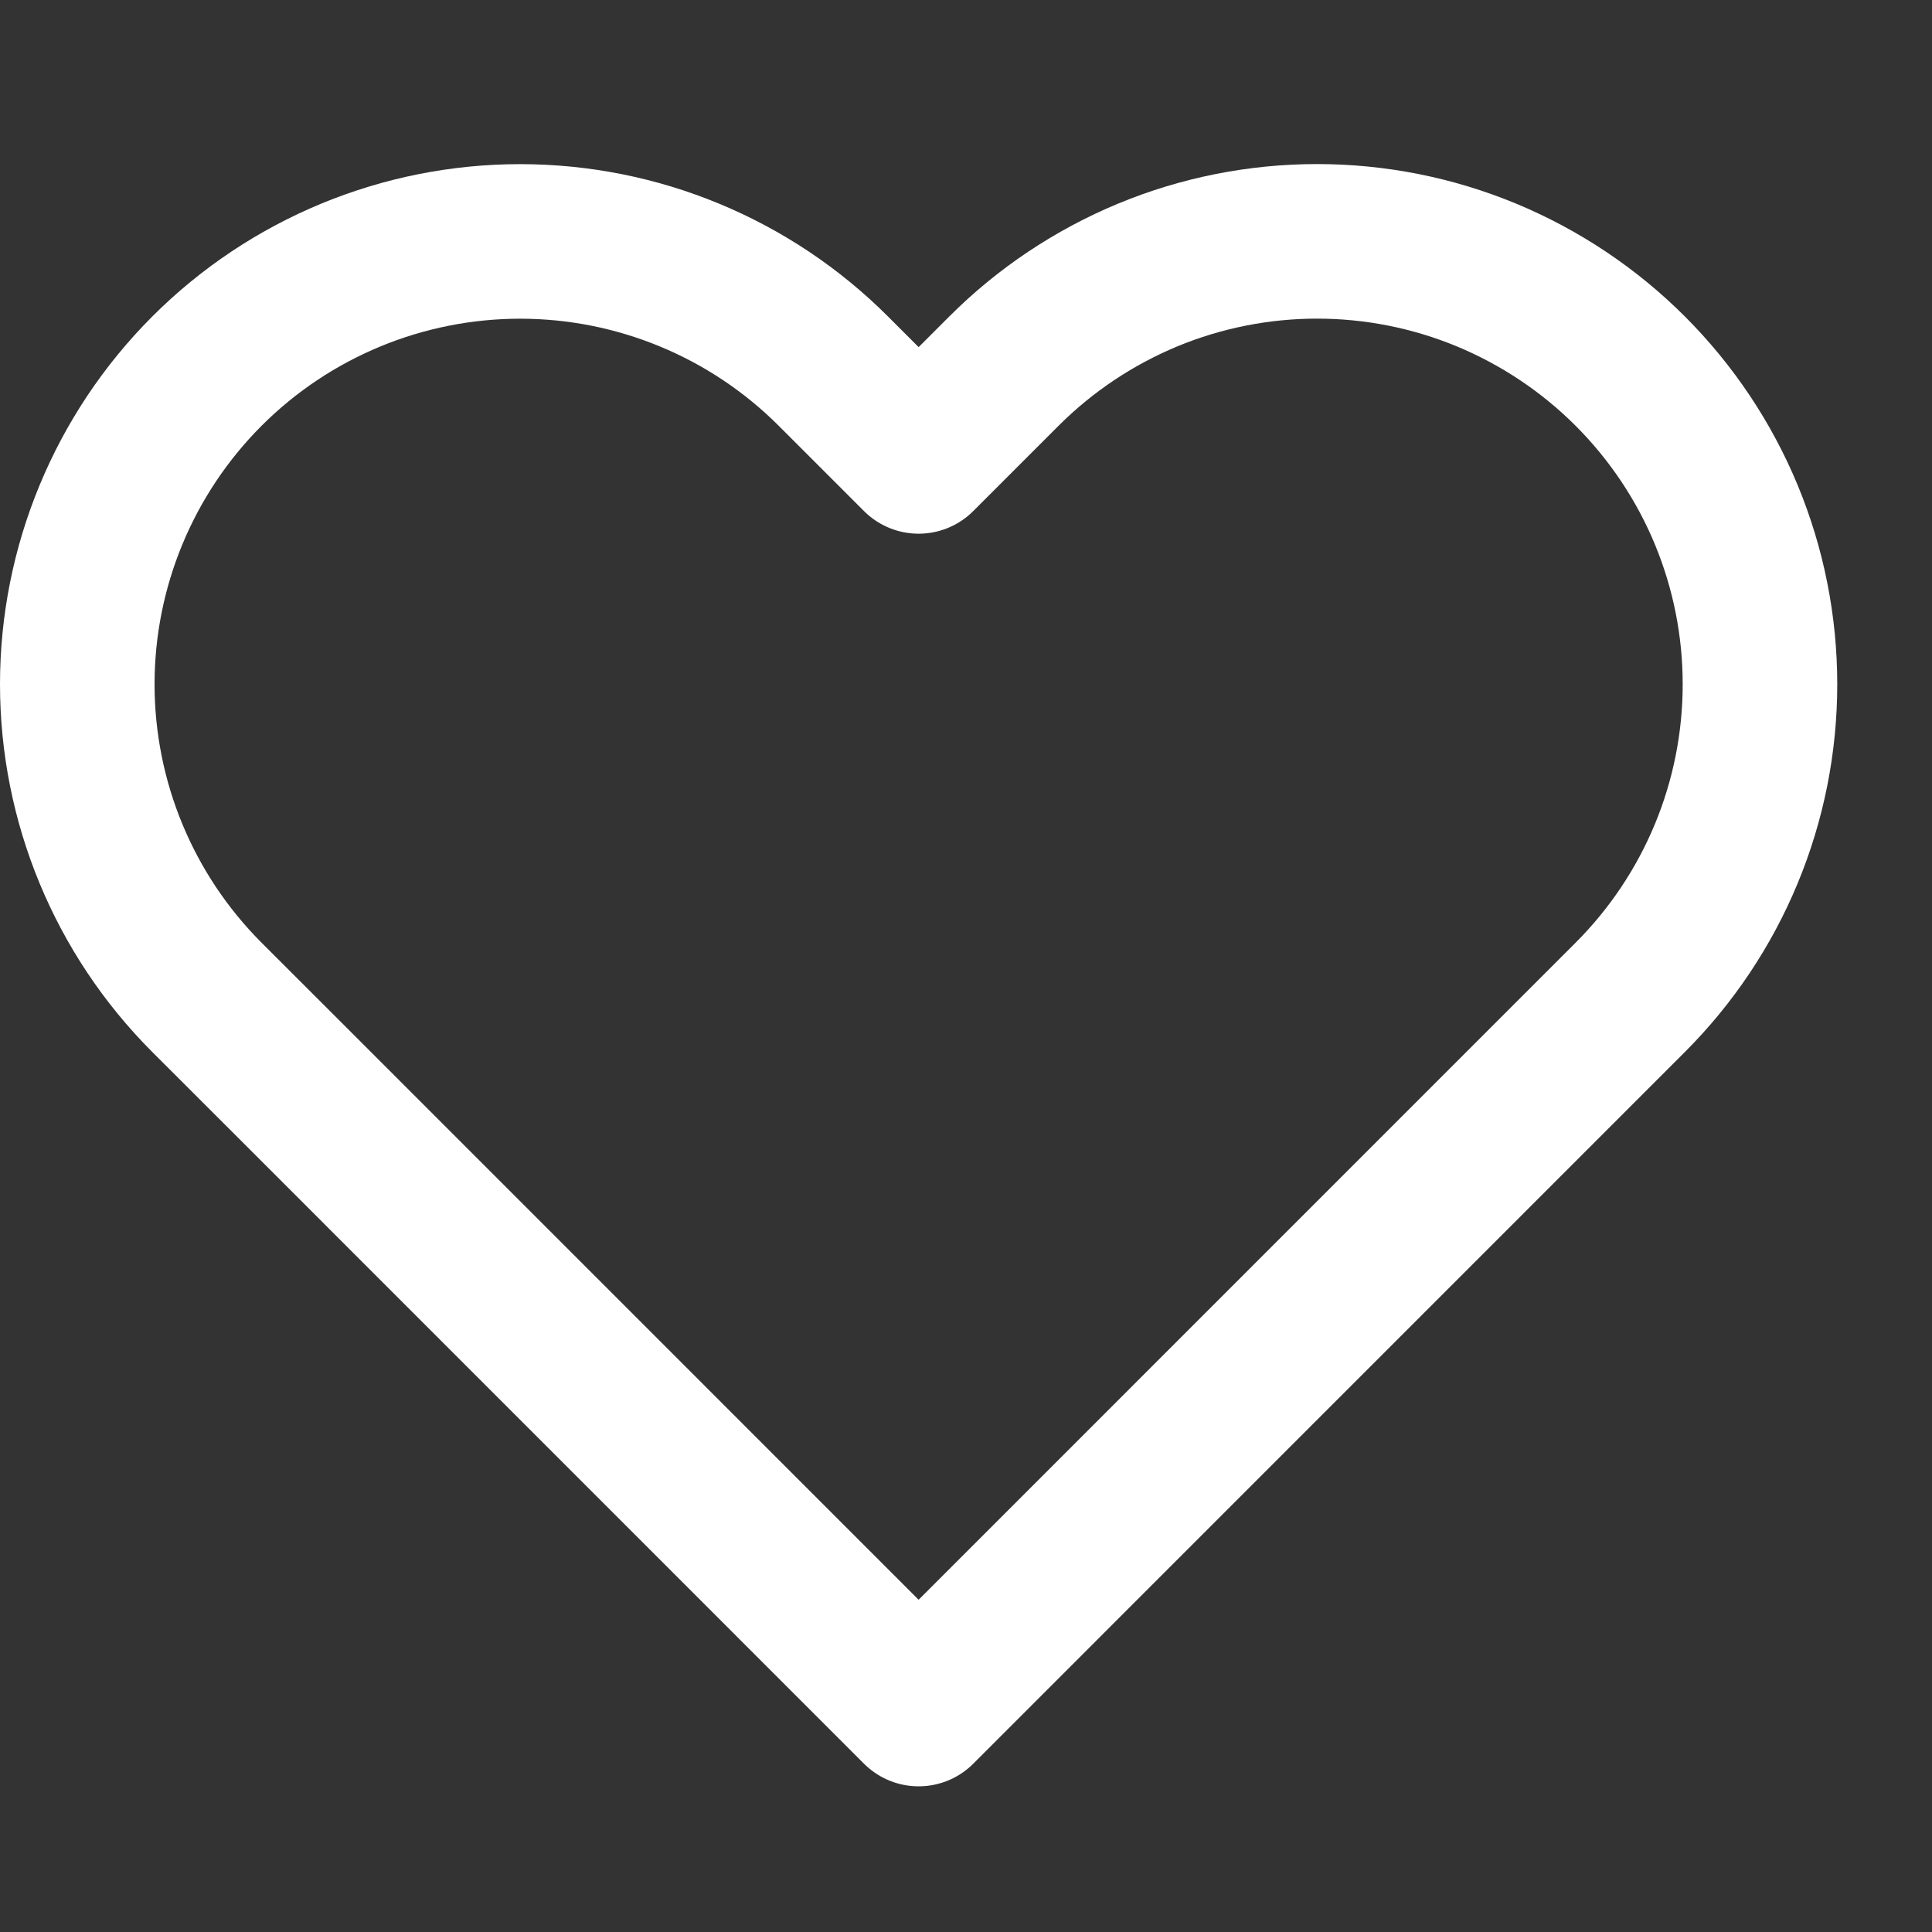 <svg width="25" height="25" viewBox="0 0 25 25" fill="none" xmlns="http://www.w3.org/2000/svg">
<rect x="0" y="0" width="25" height="25" fill="#333333" stroke="none"/>
<path d="M21.095 4.802C20.563 4.27 19.931 3.848 19.236 3.559C18.541 3.271 17.796 3.123 17.043 3.123C16.29 3.123 15.545 3.271 14.85 3.559C14.155 3.848 13.523 4.27 12.991 4.802L11.887 5.906L10.783 4.802C9.708 3.727 8.25 3.124 6.731 3.124C5.211 3.124 3.753 3.727 2.678 4.802C1.604 5.877 1 7.334 1 8.854C1 10.374 1.604 11.832 2.678 12.906L3.783 14.01L11.887 22.115L19.991 14.01L21.095 12.906C21.627 12.374 22.05 11.742 22.338 11.047C22.626 10.352 22.774 9.607 22.774 8.854C22.774 8.102 22.626 7.356 22.338 6.661C22.05 5.966 21.627 5.334 21.095 4.802Z" stroke="white" stroke-width="2" stroke-linecap="round" stroke-linejoin="round"/>
</svg>
